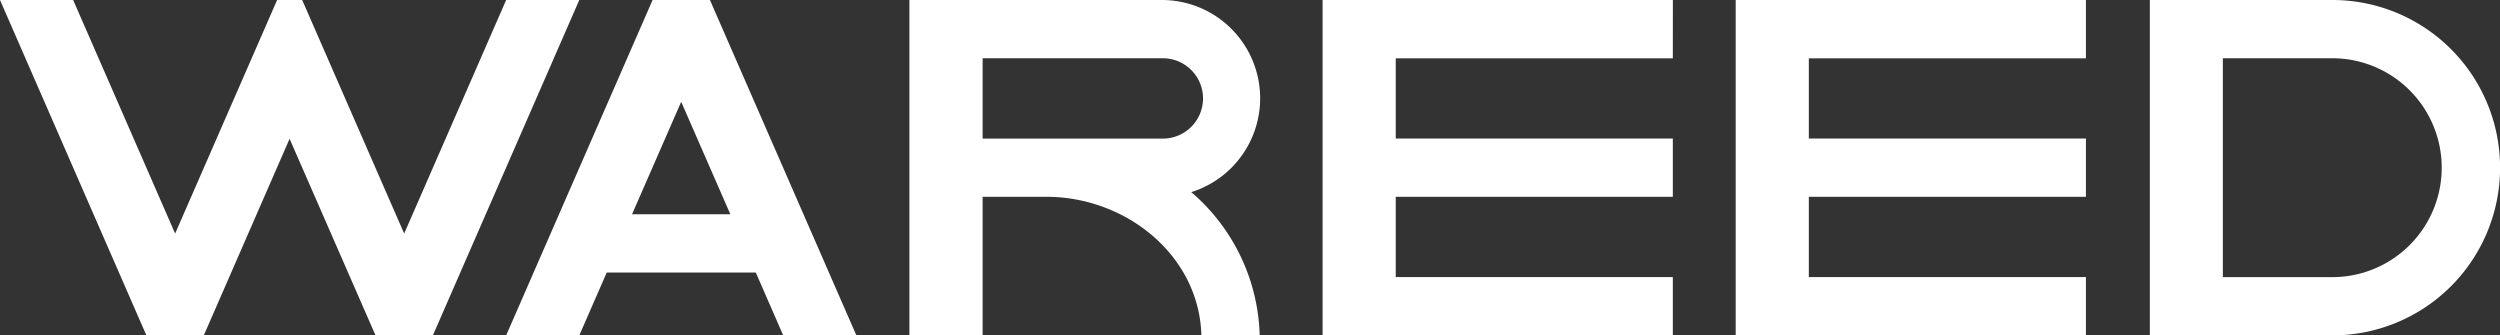 <svg xmlns="http://www.w3.org/2000/svg" width="152.57" height="20.467" viewBox="0 0 152.57 20.467">
  <rect x="0" y="0" width="152.57" height="20.467" fill="#333333" stroke="none"/>
  <path id="Path_244" data-name="Path 244" d="M127.3,93.739H105.926v20.467H127.3v-3.557H110.389v-4.9H127.3v-3.556H110.389V97.3H127.3ZM46.125,110.372l1.673,3.833h4.464L43.326,93.739h-3.5l-8.936,20.466h4.464l1.673-3.833Zm-1.553-3.556h-6l3-6.865Zm15.395-4.62h10.9a2.452,2.452,0,1,0,0-4.9h-10.9ZM55.5,93.739H70.871A6,6,0,0,1,72.7,105.464a11.919,11.919,0,0,1,4.176,8.741H73.319c-.138-4.929-4.654-8.455-9.438-8.455H59.967v8.455H55.5Zm-37.827,8.47-5.237,12h-3.5L0,93.739H4.464l6.224,14.253,6.224-14.253h1.53l6.224,14.253,6.224-14.253h4.463l-8.935,20.466h-3.5Zm117.983,8.443h6.678a6.679,6.679,0,1,0,0-13.358h-6.678ZM131.2,93.739h11.141a10.233,10.233,0,0,1,0,20.467H131.2Zm-29.108,0H80.715v20.467h21.374v-3.557H85.179v-4.9h16.91v-3.556H85.179V97.3h16.91Z" transform="translate(0 -93.739)" fill="#fff" fill-rule="evenodd"/>
</svg>
